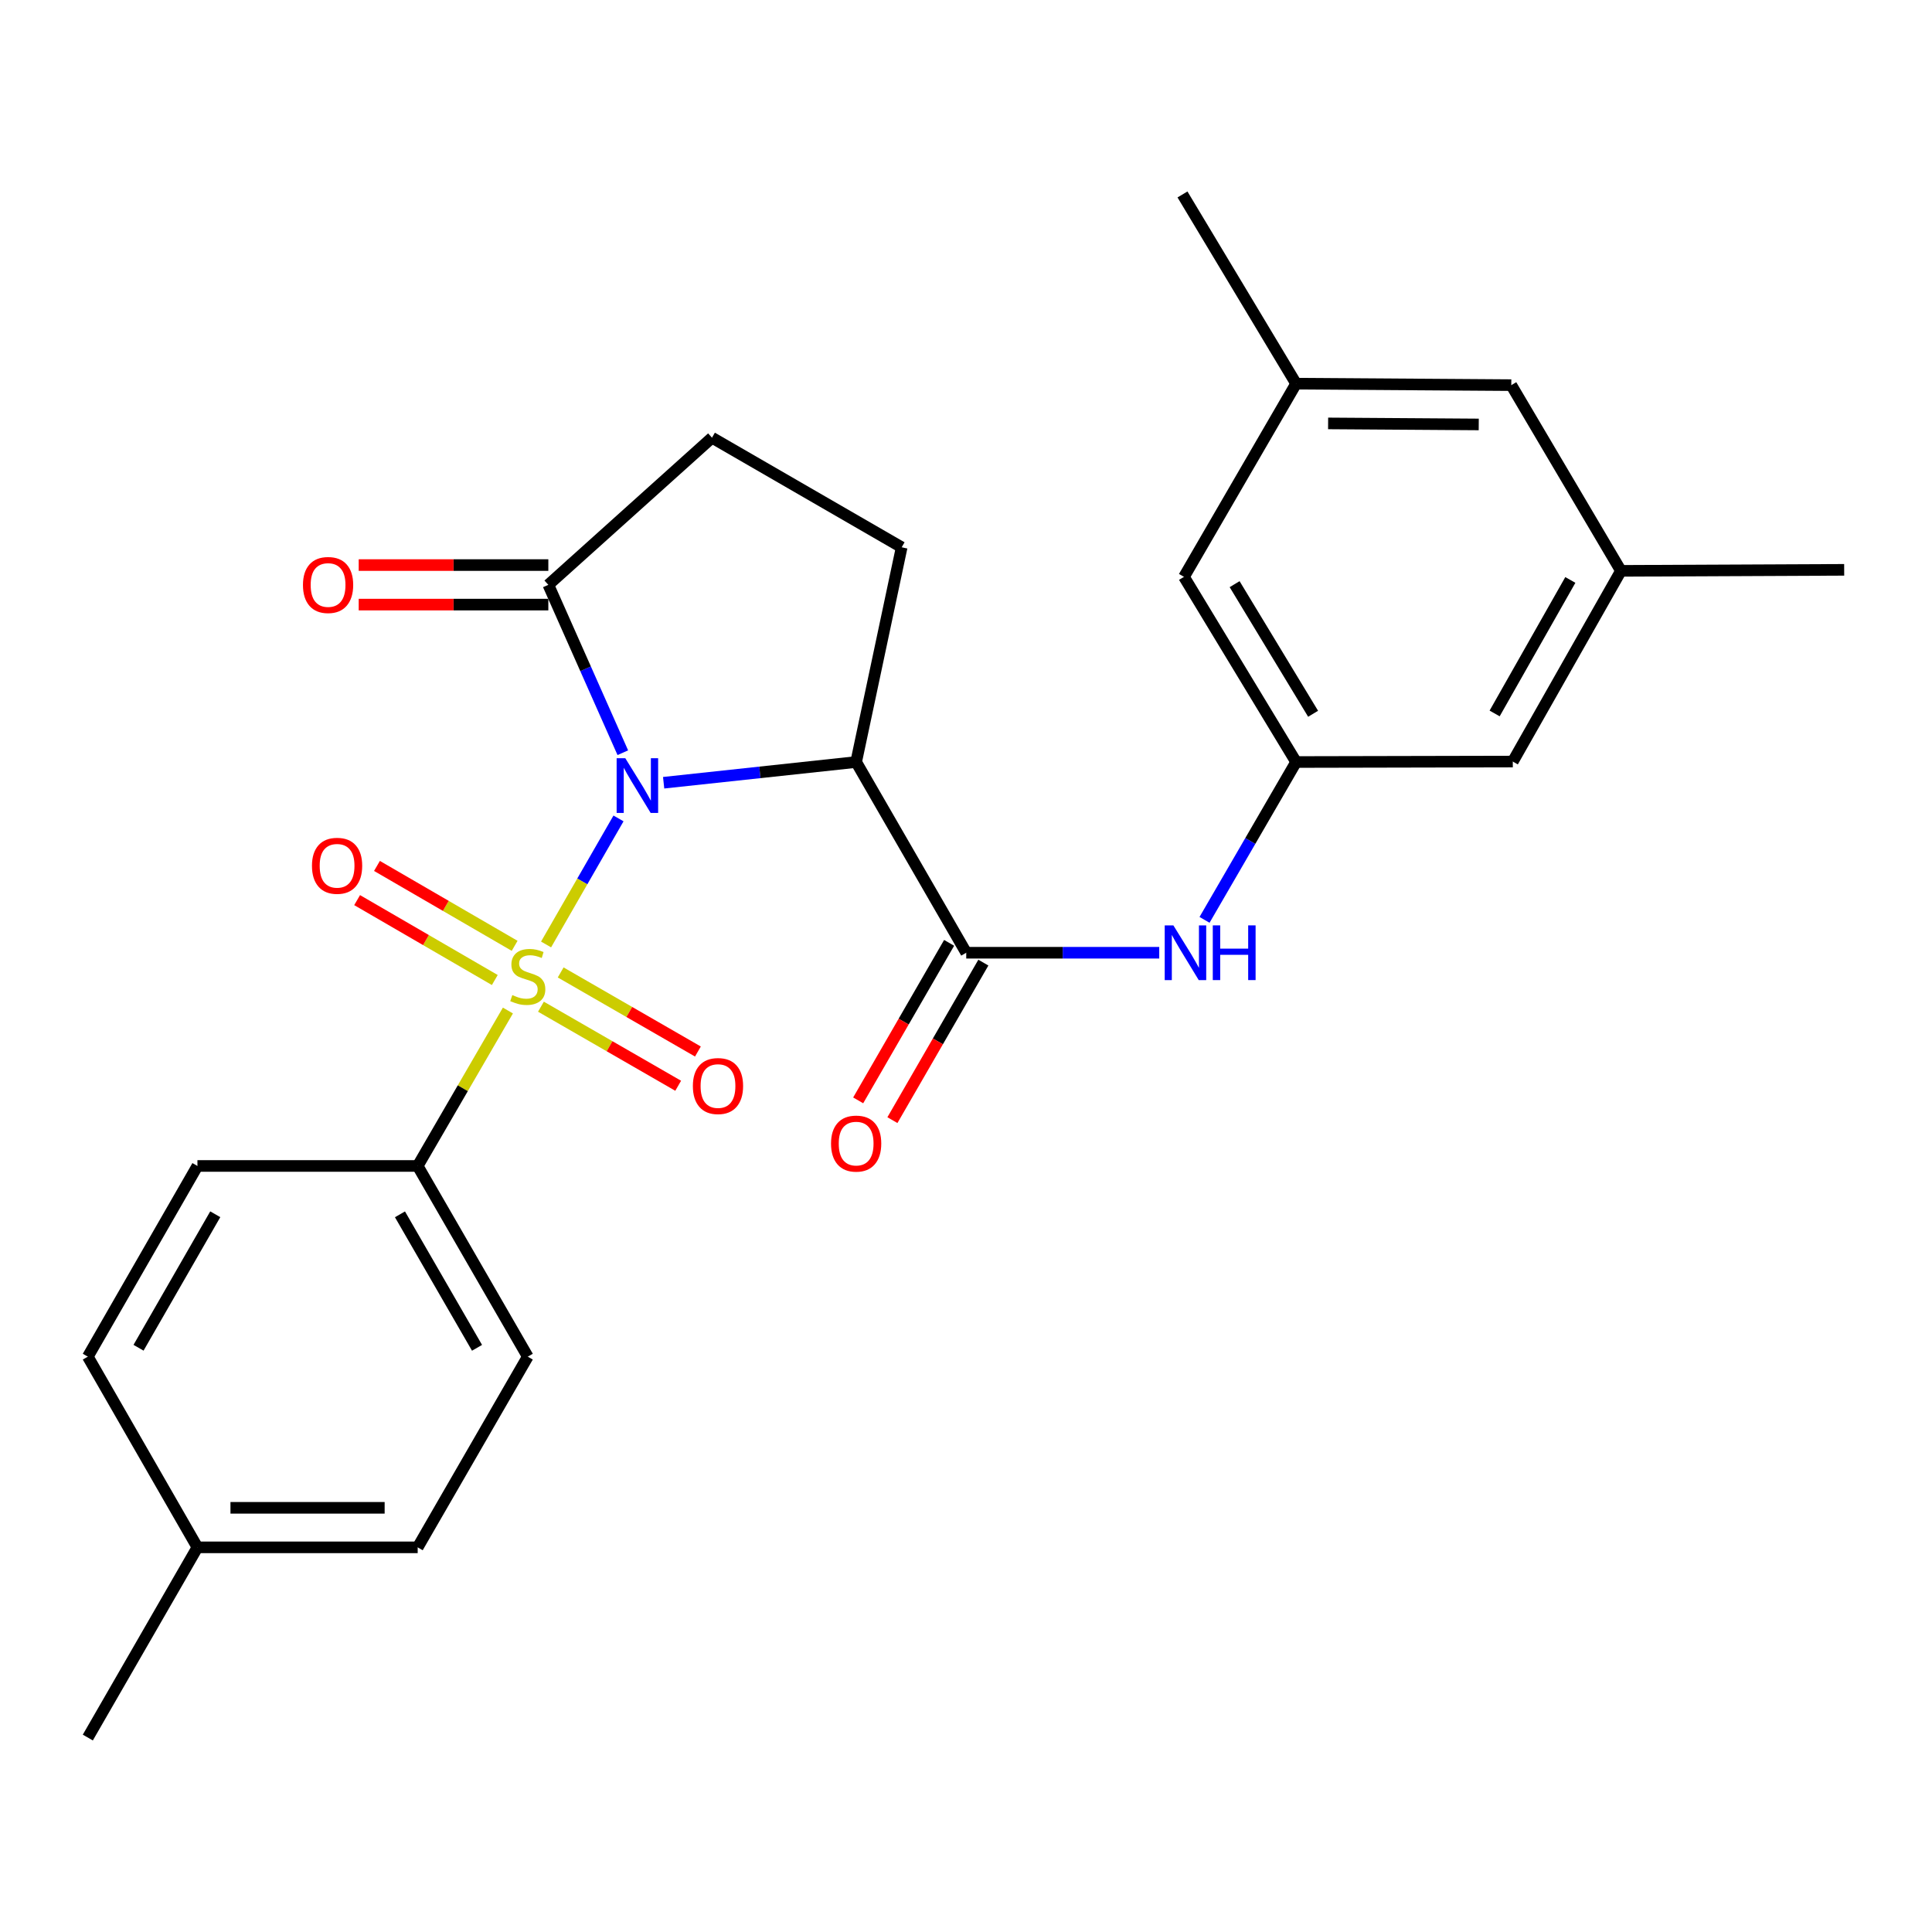 <?xml version='1.0' encoding='iso-8859-1'?>
<svg version='1.1' baseProfile='full'
              xmlns='http://www.w3.org/2000/svg'
                      xmlns:rdkit='http://www.rdkit.org/xml'
                      xmlns:xlink='http://www.w3.org/1999/xlink'
                  xml:space='preserve'
width='1000px' height='1000px' viewBox='0 0 1000 1000'>
<!-- END OF HEADER -->
<rect style='opacity:1.0;fill:#FFFFFF;stroke:none' width='1000' height='1000' x='0' y='0'> </rect>
<path class='bond-0' d='M 320.137,423.613 L 301.391,456.234' style='fill:none;fill-rule:evenodd;stroke:#0000FF;stroke-width:6px;stroke-linecap:butt;stroke-linejoin:miter;stroke-opacity:1' />
<path class='bond-0' d='M 301.391,456.234 L 282.645,488.855' style='fill:none;fill-rule:evenodd;stroke:#CCCC00;stroke-width:6px;stroke-linecap:butt;stroke-linejoin:miter;stroke-opacity:1' />
<path class='bond-1' d='M 343.498,405.144 L 393.319,399.782' style='fill:none;fill-rule:evenodd;stroke:#0000FF;stroke-width:6px;stroke-linecap:butt;stroke-linejoin:miter;stroke-opacity:1' />
<path class='bond-1' d='M 393.319,399.782 L 443.141,394.42' style='fill:none;fill-rule:evenodd;stroke:#000000;stroke-width:6px;stroke-linecap:butt;stroke-linejoin:miter;stroke-opacity:1' />
<path class='bond-3' d='M 322.368,389.604 L 303.092,346.157' style='fill:none;fill-rule:evenodd;stroke:#0000FF;stroke-width:6px;stroke-linecap:butt;stroke-linejoin:miter;stroke-opacity:1' />
<path class='bond-3' d='M 303.092,346.157 L 283.816,302.709' style='fill:none;fill-rule:evenodd;stroke:#000000;stroke-width:6px;stroke-linecap:butt;stroke-linejoin:miter;stroke-opacity:1' />
<path class='bond-5' d='M 262.892,523.049 L 239.542,563.274' style='fill:none;fill-rule:evenodd;stroke:#CCCC00;stroke-width:6px;stroke-linecap:butt;stroke-linejoin:miter;stroke-opacity:1' />
<path class='bond-5' d='M 239.542,563.274 L 216.192,603.5' style='fill:none;fill-rule:evenodd;stroke:#000000;stroke-width:6px;stroke-linecap:butt;stroke-linejoin:miter;stroke-opacity:1' />
<path class='bond-7' d='M 279.99,521.064 L 315.507,541.527' style='fill:none;fill-rule:evenodd;stroke:#CCCC00;stroke-width:6px;stroke-linecap:butt;stroke-linejoin:miter;stroke-opacity:1' />
<path class='bond-7' d='M 315.507,541.527 L 351.025,561.99' style='fill:none;fill-rule:evenodd;stroke:#FF0000;stroke-width:6px;stroke-linecap:butt;stroke-linejoin:miter;stroke-opacity:1' />
<path class='bond-7' d='M 290.204,503.335 L 325.722,523.798' style='fill:none;fill-rule:evenodd;stroke:#CCCC00;stroke-width:6px;stroke-linecap:butt;stroke-linejoin:miter;stroke-opacity:1' />
<path class='bond-7' d='M 325.722,523.798 L 361.239,544.261' style='fill:none;fill-rule:evenodd;stroke:#FF0000;stroke-width:6px;stroke-linecap:butt;stroke-linejoin:miter;stroke-opacity:1' />
<path class='bond-8' d='M 266.378,489.558 L 230.748,468.88' style='fill:none;fill-rule:evenodd;stroke:#CCCC00;stroke-width:6px;stroke-linecap:butt;stroke-linejoin:miter;stroke-opacity:1' />
<path class='bond-8' d='M 230.748,468.88 L 195.117,448.203' style='fill:none;fill-rule:evenodd;stroke:#FF0000;stroke-width:6px;stroke-linecap:butt;stroke-linejoin:miter;stroke-opacity:1' />
<path class='bond-8' d='M 256.108,507.255 L 220.477,486.577' style='fill:none;fill-rule:evenodd;stroke:#CCCC00;stroke-width:6px;stroke-linecap:butt;stroke-linejoin:miter;stroke-opacity:1' />
<path class='bond-8' d='M 220.477,486.577 L 184.847,465.9' style='fill:none;fill-rule:evenodd;stroke:#FF0000;stroke-width:6px;stroke-linecap:butt;stroke-linejoin:miter;stroke-opacity:1' />
<path class='bond-2' d='M 443.141,394.42 L 500.125,493.134' style='fill:none;fill-rule:evenodd;stroke:#000000;stroke-width:6px;stroke-linecap:butt;stroke-linejoin:miter;stroke-opacity:1' />
<path class='bond-6' d='M 443.141,394.42 L 466.705,283.282' style='fill:none;fill-rule:evenodd;stroke:#000000;stroke-width:6px;stroke-linecap:butt;stroke-linejoin:miter;stroke-opacity:1' />
<path class='bond-4' d='M 500.125,493.134 L 550.071,493.134' style='fill:none;fill-rule:evenodd;stroke:#000000;stroke-width:6px;stroke-linecap:butt;stroke-linejoin:miter;stroke-opacity:1' />
<path class='bond-4' d='M 550.071,493.134 L 600.017,493.134' style='fill:none;fill-rule:evenodd;stroke:#0000FF;stroke-width:6px;stroke-linecap:butt;stroke-linejoin:miter;stroke-opacity:1' />
<path class='bond-11' d='M 491.265,488.019 L 467.729,528.786' style='fill:none;fill-rule:evenodd;stroke:#000000;stroke-width:6px;stroke-linecap:butt;stroke-linejoin:miter;stroke-opacity:1' />
<path class='bond-11' d='M 467.729,528.786 L 444.193,569.552' style='fill:none;fill-rule:evenodd;stroke:#FF0000;stroke-width:6px;stroke-linecap:butt;stroke-linejoin:miter;stroke-opacity:1' />
<path class='bond-11' d='M 508.985,498.249 L 485.449,539.016' style='fill:none;fill-rule:evenodd;stroke:#000000;stroke-width:6px;stroke-linecap:butt;stroke-linejoin:miter;stroke-opacity:1' />
<path class='bond-11' d='M 485.449,539.016 L 461.913,579.783' style='fill:none;fill-rule:evenodd;stroke:#FF0000;stroke-width:6px;stroke-linecap:butt;stroke-linejoin:miter;stroke-opacity:1' />
<path class='bond-10' d='M 283.816,302.709 L 368.525,226.547' style='fill:none;fill-rule:evenodd;stroke:#000000;stroke-width:6px;stroke-linecap:butt;stroke-linejoin:miter;stroke-opacity:1' />
<path class='bond-12' d='M 283.816,292.478 L 234.74,292.478' style='fill:none;fill-rule:evenodd;stroke:#000000;stroke-width:6px;stroke-linecap:butt;stroke-linejoin:miter;stroke-opacity:1' />
<path class='bond-12' d='M 234.74,292.478 L 185.663,292.478' style='fill:none;fill-rule:evenodd;stroke:#FF0000;stroke-width:6px;stroke-linecap:butt;stroke-linejoin:miter;stroke-opacity:1' />
<path class='bond-12' d='M 283.816,312.939 L 234.74,312.939' style='fill:none;fill-rule:evenodd;stroke:#000000;stroke-width:6px;stroke-linecap:butt;stroke-linejoin:miter;stroke-opacity:1' />
<path class='bond-12' d='M 234.74,312.939 L 185.663,312.939' style='fill:none;fill-rule:evenodd;stroke:#FF0000;stroke-width:6px;stroke-linecap:butt;stroke-linejoin:miter;stroke-opacity:1' />
<path class='bond-9' d='M 623.464,476.121 L 647.163,435.271' style='fill:none;fill-rule:evenodd;stroke:#0000FF;stroke-width:6px;stroke-linecap:butt;stroke-linejoin:miter;stroke-opacity:1' />
<path class='bond-9' d='M 647.163,435.271 L 670.862,394.42' style='fill:none;fill-rule:evenodd;stroke:#000000;stroke-width:6px;stroke-linecap:butt;stroke-linejoin:miter;stroke-opacity:1' />
<path class='bond-13' d='M 216.192,603.5 L 273.176,702.202' style='fill:none;fill-rule:evenodd;stroke:#000000;stroke-width:6px;stroke-linecap:butt;stroke-linejoin:miter;stroke-opacity:1' />
<path class='bond-13' d='M 207.019,628.535 L 246.909,697.627' style='fill:none;fill-rule:evenodd;stroke:#000000;stroke-width:6px;stroke-linecap:butt;stroke-linejoin:miter;stroke-opacity:1' />
<path class='bond-14' d='M 216.192,603.5 L 102.189,603.5' style='fill:none;fill-rule:evenodd;stroke:#000000;stroke-width:6px;stroke-linecap:butt;stroke-linejoin:miter;stroke-opacity:1' />
<path class='bond-26' d='M 466.705,283.282 L 368.525,226.547' style='fill:none;fill-rule:evenodd;stroke:#000000;stroke-width:6px;stroke-linecap:butt;stroke-linejoin:miter;stroke-opacity:1' />
<path class='bond-17' d='M 670.862,394.42 L 612.832,298.582' style='fill:none;fill-rule:evenodd;stroke:#000000;stroke-width:6px;stroke-linecap:butt;stroke-linejoin:miter;stroke-opacity:1' />
<path class='bond-17' d='M 679.661,369.447 L 639.039,302.36' style='fill:none;fill-rule:evenodd;stroke:#000000;stroke-width:6px;stroke-linecap:butt;stroke-linejoin:miter;stroke-opacity:1' />
<path class='bond-18' d='M 670.862,394.42 L 783.024,394.182' style='fill:none;fill-rule:evenodd;stroke:#000000;stroke-width:6px;stroke-linecap:butt;stroke-linejoin:miter;stroke-opacity:1' />
<path class='bond-21' d='M 273.176,702.202 L 216.192,800.905' style='fill:none;fill-rule:evenodd;stroke:#000000;stroke-width:6px;stroke-linecap:butt;stroke-linejoin:miter;stroke-opacity:1' />
<path class='bond-20' d='M 102.189,603.5 L 45.455,702.202' style='fill:none;fill-rule:evenodd;stroke:#000000;stroke-width:6px;stroke-linecap:butt;stroke-linejoin:miter;stroke-opacity:1' />
<path class='bond-20' d='M 111.418,628.502 L 71.704,697.593' style='fill:none;fill-rule:evenodd;stroke:#000000;stroke-width:6px;stroke-linecap:butt;stroke-linejoin:miter;stroke-opacity:1' />
<path class='bond-15' d='M 838.997,295.468 L 783.024,394.182' style='fill:none;fill-rule:evenodd;stroke:#000000;stroke-width:6px;stroke-linecap:butt;stroke-linejoin:miter;stroke-opacity:1' />
<path class='bond-15' d='M 812.802,300.182 L 773.621,369.282' style='fill:none;fill-rule:evenodd;stroke:#000000;stroke-width:6px;stroke-linecap:butt;stroke-linejoin:miter;stroke-opacity:1' />
<path class='bond-19' d='M 838.997,295.468 L 782.239,199.345' style='fill:none;fill-rule:evenodd;stroke:#000000;stroke-width:6px;stroke-linecap:butt;stroke-linejoin:miter;stroke-opacity:1' />
<path class='bond-24' d='M 838.997,295.468 L 954.545,294.945' style='fill:none;fill-rule:evenodd;stroke:#000000;stroke-width:6px;stroke-linecap:butt;stroke-linejoin:miter;stroke-opacity:1' />
<path class='bond-16' d='M 670.862,198.584 L 612.832,298.582' style='fill:none;fill-rule:evenodd;stroke:#000000;stroke-width:6px;stroke-linecap:butt;stroke-linejoin:miter;stroke-opacity:1' />
<path class='bond-23' d='M 670.862,198.584 L 612.048,100.643' style='fill:none;fill-rule:evenodd;stroke:#000000;stroke-width:6px;stroke-linecap:butt;stroke-linejoin:miter;stroke-opacity:1' />
<path class='bond-28' d='M 670.862,198.584 L 782.239,199.345' style='fill:none;fill-rule:evenodd;stroke:#000000;stroke-width:6px;stroke-linecap:butt;stroke-linejoin:miter;stroke-opacity:1' />
<path class='bond-28' d='M 687.429,219.159 L 765.393,219.692' style='fill:none;fill-rule:evenodd;stroke:#000000;stroke-width:6px;stroke-linecap:butt;stroke-linejoin:miter;stroke-opacity:1' />
<path class='bond-22' d='M 45.455,702.202 L 102.189,800.905' style='fill:none;fill-rule:evenodd;stroke:#000000;stroke-width:6px;stroke-linecap:butt;stroke-linejoin:miter;stroke-opacity:1' />
<path class='bond-27' d='M 216.192,800.905 L 102.189,800.905' style='fill:none;fill-rule:evenodd;stroke:#000000;stroke-width:6px;stroke-linecap:butt;stroke-linejoin:miter;stroke-opacity:1' />
<path class='bond-27' d='M 199.091,780.443 L 119.289,780.443' style='fill:none;fill-rule:evenodd;stroke:#000000;stroke-width:6px;stroke-linecap:butt;stroke-linejoin:miter;stroke-opacity:1' />
<path class='bond-25' d='M 102.189,800.905 L 45.455,899.357' style='fill:none;fill-rule:evenodd;stroke:#000000;stroke-width:6px;stroke-linecap:butt;stroke-linejoin:miter;stroke-opacity:1' />
<path  class='atom-0' d='M 323.651 392.446
L 332.931 407.446
Q 333.851 408.926, 335.331 411.606
Q 336.811 414.286, 336.891 414.446
L 336.891 392.446
L 340.651 392.446
L 340.651 420.766
L 336.771 420.766
L 326.811 404.366
Q 325.651 402.446, 324.411 400.246
Q 323.211 398.046, 322.851 397.366
L 322.851 420.766
L 319.171 420.766
L 319.171 392.446
L 323.651 392.446
' fill='#0000FF'/>
<path  class='atom-1' d='M 265.176 515.051
Q 265.496 515.171, 266.816 515.731
Q 268.136 516.291, 269.576 516.651
Q 271.056 516.971, 272.496 516.971
Q 275.176 516.971, 276.736 515.691
Q 278.296 514.371, 278.296 512.091
Q 278.296 510.531, 277.496 509.571
Q 276.736 508.611, 275.536 508.091
Q 274.336 507.571, 272.336 506.971
Q 269.816 506.211, 268.296 505.491
Q 266.816 504.771, 265.736 503.251
Q 264.696 501.731, 264.696 499.171
Q 264.696 495.611, 267.096 493.411
Q 269.536 491.211, 274.336 491.211
Q 277.616 491.211, 281.336 492.771
L 280.416 495.851
Q 277.016 494.451, 274.456 494.451
Q 271.696 494.451, 270.176 495.611
Q 268.656 496.731, 268.696 498.691
Q 268.696 500.211, 269.456 501.131
Q 270.256 502.051, 271.376 502.571
Q 272.536 503.091, 274.456 503.691
Q 277.016 504.491, 278.536 505.291
Q 280.056 506.091, 281.136 507.731
Q 282.256 509.331, 282.256 512.091
Q 282.256 516.011, 279.616 518.131
Q 277.016 520.211, 272.656 520.211
Q 270.136 520.211, 268.216 519.651
Q 266.336 519.131, 264.096 518.211
L 265.176 515.051
' fill='#CCCC00'/>
<path  class='atom-5' d='M 607.334 478.974
L 616.614 493.974
Q 617.534 495.454, 619.014 498.134
Q 620.494 500.814, 620.574 500.974
L 620.574 478.974
L 624.334 478.974
L 624.334 507.294
L 620.454 507.294
L 610.494 490.894
Q 609.334 488.974, 608.094 486.774
Q 606.894 484.574, 606.534 483.894
L 606.534 507.294
L 602.854 507.294
L 602.854 478.974
L 607.334 478.974
' fill='#0000FF'/>
<path  class='atom-5' d='M 627.734 478.974
L 631.574 478.974
L 631.574 491.014
L 646.054 491.014
L 646.054 478.974
L 649.894 478.974
L 649.894 507.294
L 646.054 507.294
L 646.054 494.214
L 631.574 494.214
L 631.574 507.294
L 627.734 507.294
L 627.734 478.974
' fill='#0000FF'/>
<path  class='atom-8' d='M 358.629 562.134
Q 358.629 555.334, 361.989 551.534
Q 365.349 547.734, 371.629 547.734
Q 377.909 547.734, 381.269 551.534
Q 384.629 555.334, 384.629 562.134
Q 384.629 569.014, 381.229 572.934
Q 377.829 576.814, 371.629 576.814
Q 365.389 576.814, 361.989 572.934
Q 358.629 569.054, 358.629 562.134
M 371.629 573.614
Q 375.949 573.614, 378.269 570.734
Q 380.629 567.814, 380.629 562.134
Q 380.629 556.574, 378.269 553.774
Q 375.949 550.934, 371.629 550.934
Q 367.309 550.934, 364.949 553.734
Q 362.629 556.534, 362.629 562.134
Q 362.629 567.854, 364.949 570.734
Q 367.309 573.614, 371.629 573.614
' fill='#FF0000'/>
<path  class='atom-9' d='M 161.474 448.131
Q 161.474 441.331, 164.834 437.531
Q 168.194 433.731, 174.474 433.731
Q 180.754 433.731, 184.114 437.531
Q 187.474 441.331, 187.474 448.131
Q 187.474 455.011, 184.074 458.931
Q 180.674 462.811, 174.474 462.811
Q 168.234 462.811, 164.834 458.931
Q 161.474 455.051, 161.474 448.131
M 174.474 459.611
Q 178.794 459.611, 181.114 456.731
Q 183.474 453.811, 183.474 448.131
Q 183.474 442.571, 181.114 439.771
Q 178.794 436.931, 174.474 436.931
Q 170.154 436.931, 167.794 439.731
Q 165.474 442.531, 165.474 448.131
Q 165.474 453.851, 167.794 456.731
Q 170.154 459.611, 174.474 459.611
' fill='#FF0000'/>
<path  class='atom-12' d='M 430.141 591.917
Q 430.141 585.117, 433.501 581.317
Q 436.861 577.517, 443.141 577.517
Q 449.421 577.517, 452.781 581.317
Q 456.141 585.117, 456.141 591.917
Q 456.141 598.797, 452.741 602.717
Q 449.341 606.597, 443.141 606.597
Q 436.901 606.597, 433.501 602.717
Q 430.141 598.837, 430.141 591.917
M 443.141 603.397
Q 447.461 603.397, 449.781 600.517
Q 452.141 597.597, 452.141 591.917
Q 452.141 586.357, 449.781 583.557
Q 447.461 580.717, 443.141 580.717
Q 438.821 580.717, 436.461 583.517
Q 434.141 586.317, 434.141 591.917
Q 434.141 597.637, 436.461 600.517
Q 438.821 603.397, 443.141 603.397
' fill='#FF0000'/>
<path  class='atom-13' d='M 156.813 302.789
Q 156.813 295.989, 160.173 292.189
Q 163.533 288.389, 169.813 288.389
Q 176.093 288.389, 179.453 292.189
Q 182.813 295.989, 182.813 302.789
Q 182.813 309.669, 179.413 313.589
Q 176.013 317.469, 169.813 317.469
Q 163.573 317.469, 160.173 313.589
Q 156.813 309.709, 156.813 302.789
M 169.813 314.269
Q 174.133 314.269, 176.453 311.389
Q 178.813 308.469, 178.813 302.789
Q 178.813 297.229, 176.453 294.429
Q 174.133 291.589, 169.813 291.589
Q 165.493 291.589, 163.133 294.389
Q 160.813 297.189, 160.813 302.789
Q 160.813 308.509, 163.133 311.389
Q 165.493 314.269, 169.813 314.269
' fill='#FF0000'/>
</svg>
